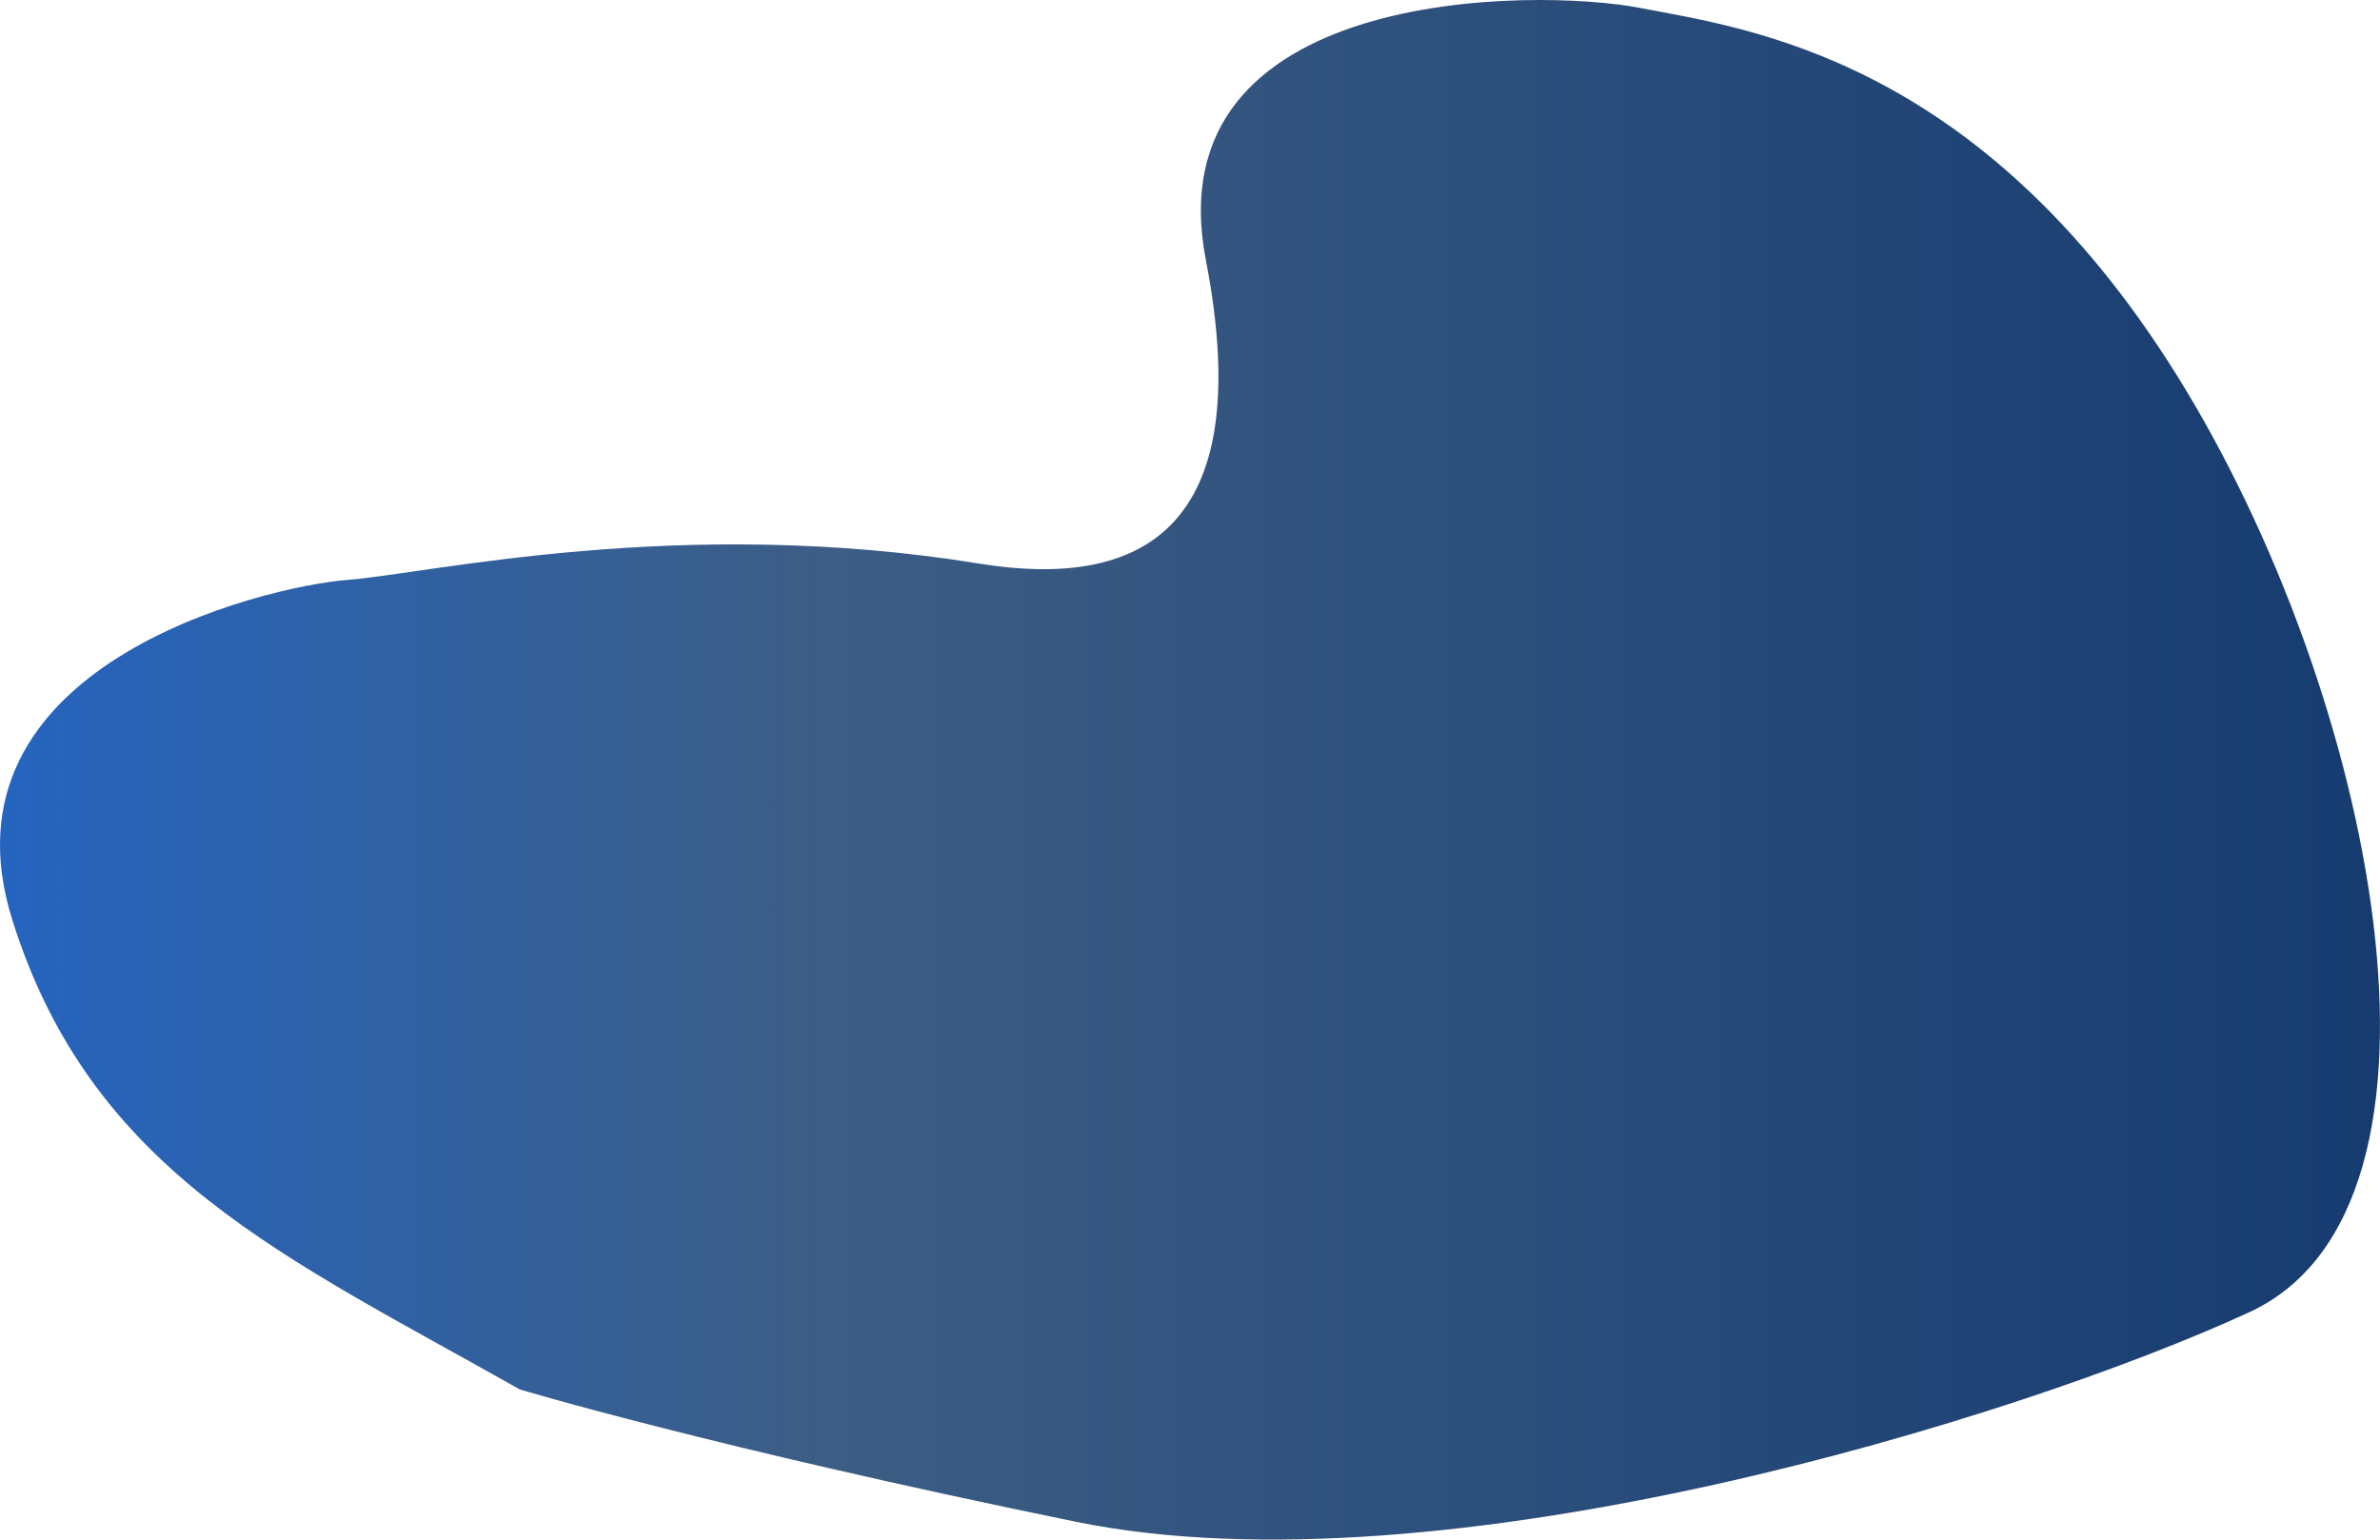 <svg xmlns="http://www.w3.org/2000/svg" xmlns:xlink="http://www.w3.org/1999/xlink" viewBox="0 0 930.4 602"><defs><style>.cls-1{fill:url(#linear-gradient);}</style><linearGradient id="linear-gradient" x1="930.4" y1="301" x2="0" y2="301" gradientUnits="userSpaceOnUse"><stop offset="0" stop-color="#163b70"/><stop offset="0.65" stop-color="#3c5d84"/><stop offset="1" stop-color="#2564bf"/></linearGradient></defs><g id="Layer_2" data-name="Layer 2"><g id="Layer_1-2" data-name="Layer 1"><path class="cls-1" d="M203.14,543.26C111.72,491.51,35.82,458.74,4.77,359.56s98.32-130.24,131.1-132.82,130.23-25.47,247.53-6.27c61.23,9.72,108.67-11.84,88-118.79S599.87-4.89,641.27,3.12s132,19.21,209.58,143.41S969,471.68,879.31,513.08,563.65,624.33,420.48,595,203.14,543.26,203.14,543.26Z"/></g></g></svg>